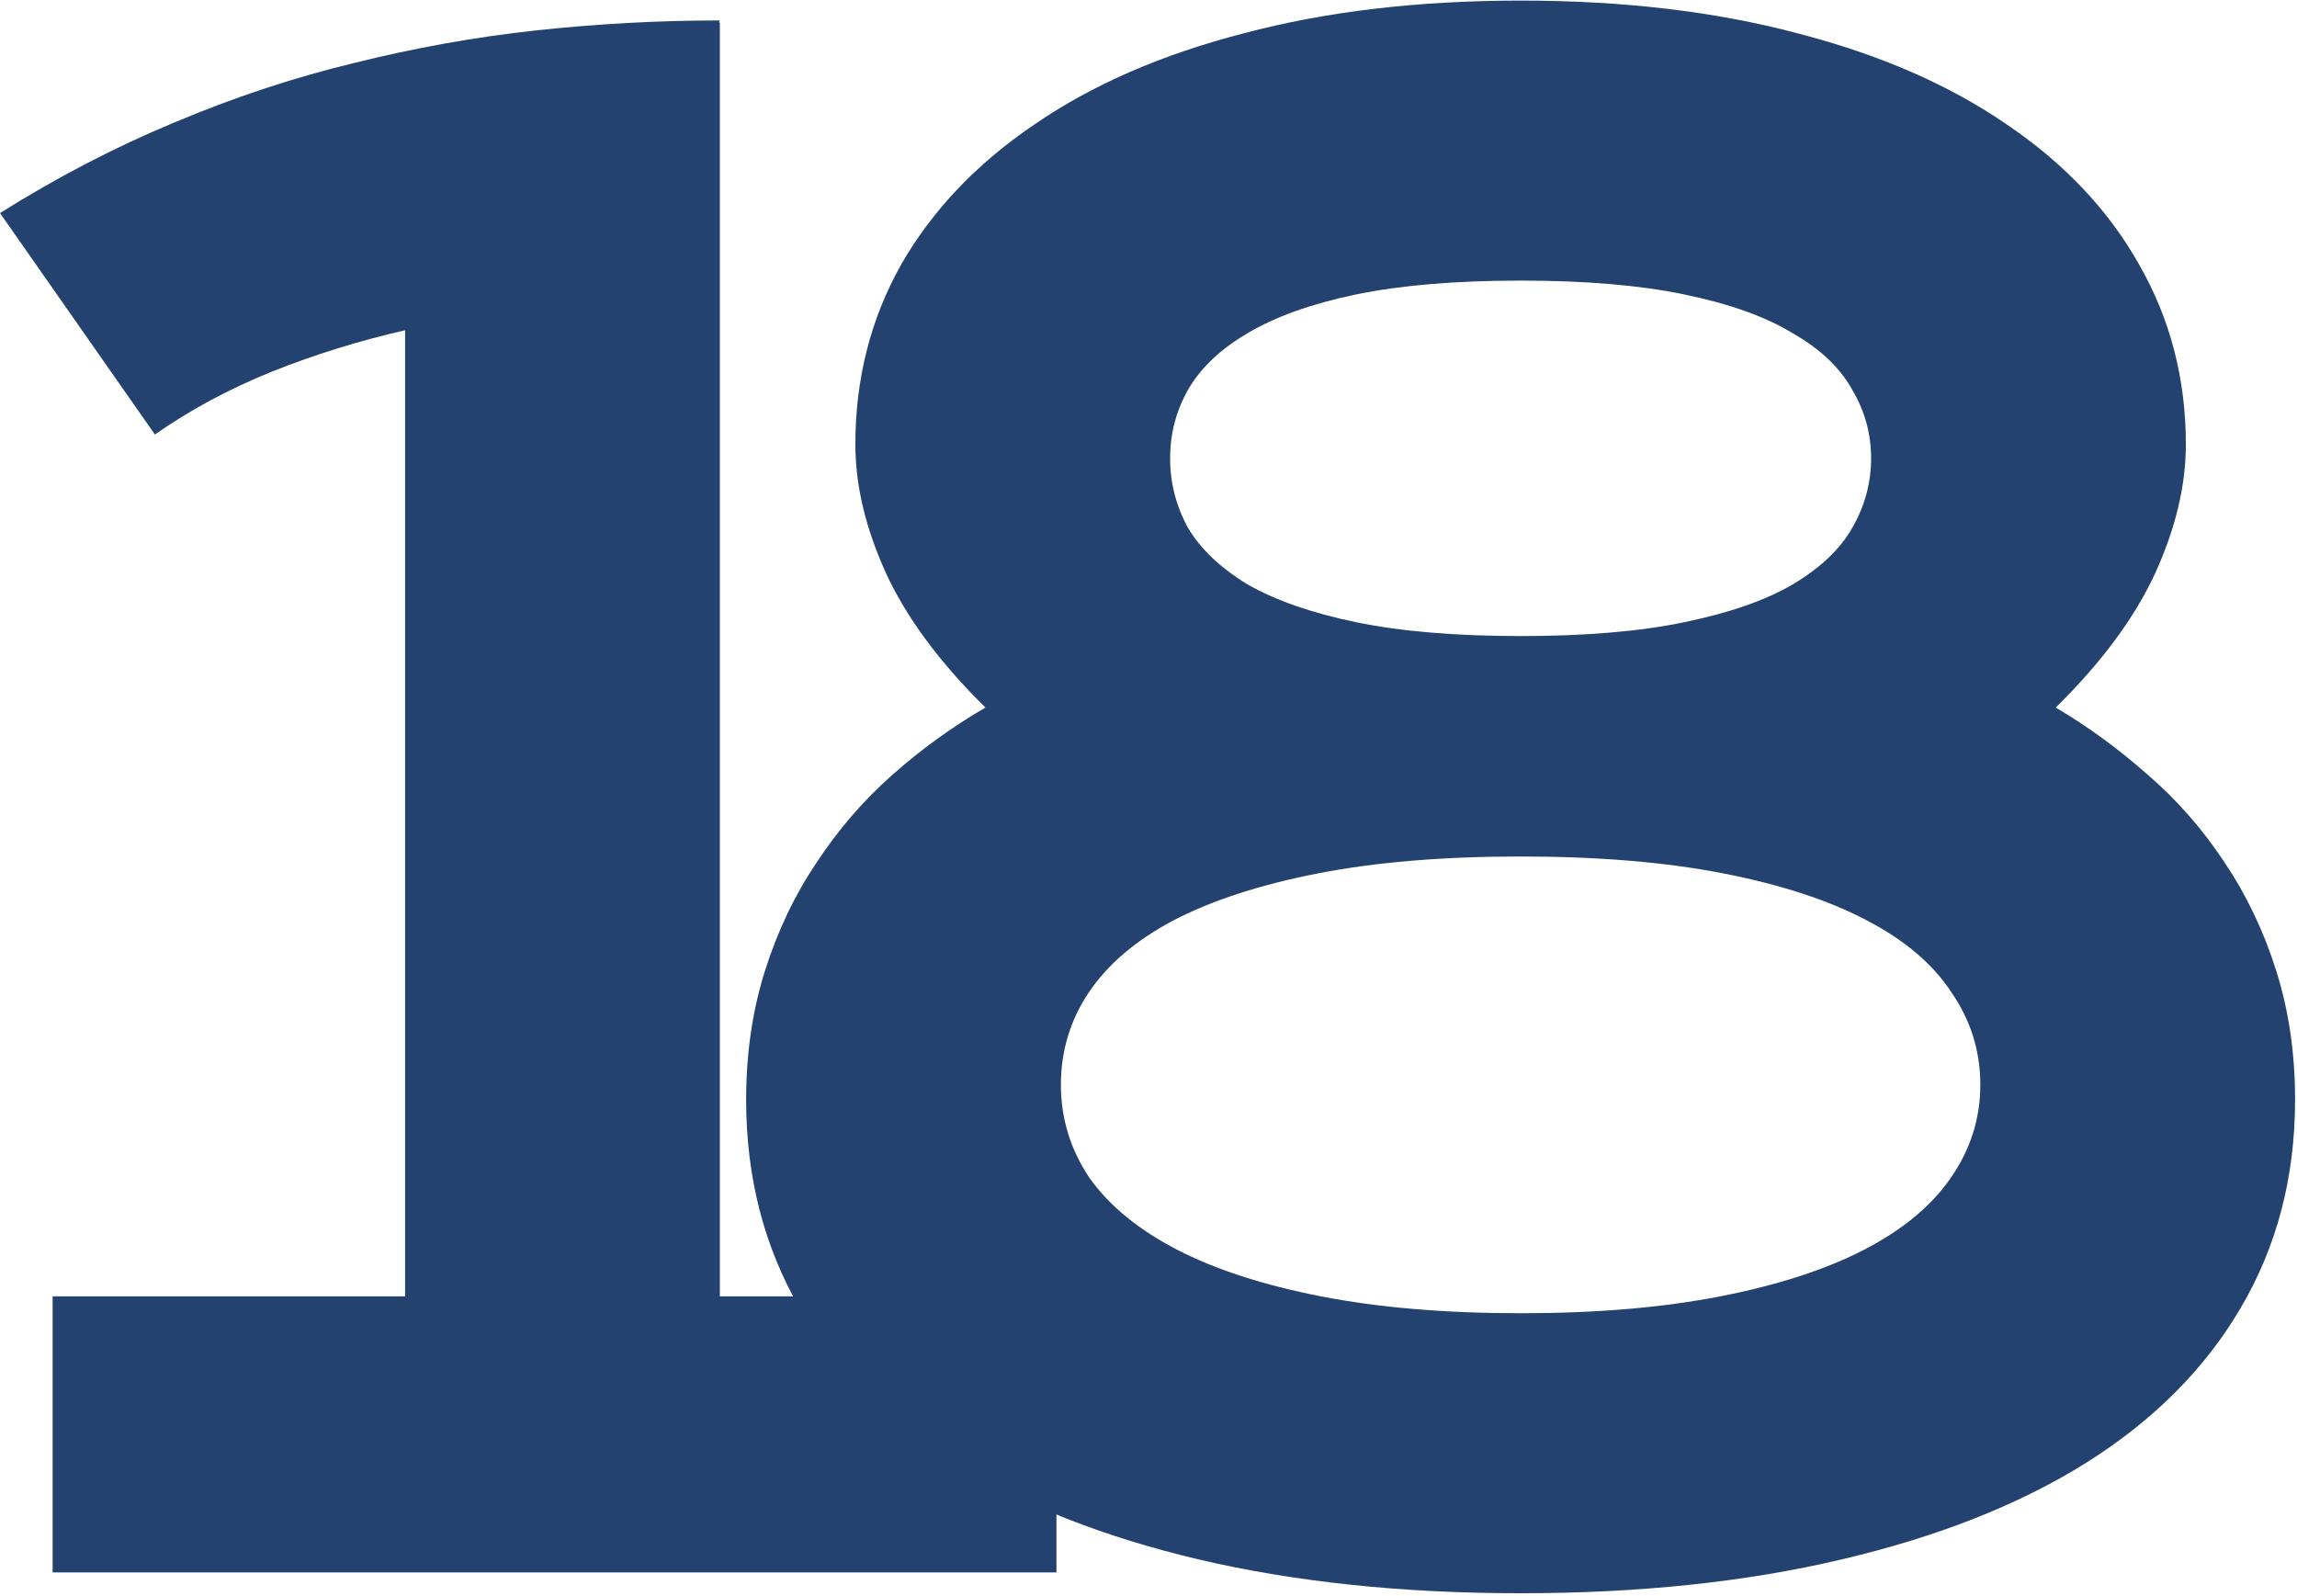 <svg width="672" height="467" viewBox="0 0 672 467" fill="none" xmlns="http://www.w3.org/2000/svg">
<path d="M15.395 379.247H118.515V96.611C104.96 99.709 91.888 103.776 79.301 108.811C66.907 113.846 55.578 119.946 45.315 127.111L0 62.334C16.654 51.877 33.599 43.066 50.834 35.901C68.263 28.542 85.788 22.732 103.411 18.472C121.227 14.018 139.043 10.823 156.859 8.886C174.868 6.95 192.781 5.981 210.597 5.981L210.307 6.562H210.597V379.247H309.07V460H15.395V379.247Z" fill="#234270"/>
<path d="M218.289 321.732C218.289 308.176 220.129 295.589 223.808 283.97C227.488 272.351 232.523 261.797 238.913 252.308C245.304 242.625 252.662 234.104 260.99 226.745C269.51 219.193 278.612 212.609 288.295 206.993C274.932 193.824 265.25 180.753 259.247 167.778C253.243 154.61 250.242 142.022 250.242 130.016C250.242 110.844 254.696 93.319 263.604 77.439C272.705 61.56 285.68 47.907 302.528 36.482C319.376 24.863 339.806 15.954 363.819 9.758C387.832 3.367 414.847 0.172 444.863 0.172C474.879 0.172 501.893 3.367 525.906 9.758C549.919 15.954 570.35 24.863 587.197 36.482C604.045 47.907 616.923 61.56 625.831 77.439C634.933 93.319 639.484 110.844 639.484 130.016C639.484 142.022 636.482 154.61 630.479 167.778C624.475 180.753 614.793 193.824 601.431 206.993C610.92 212.609 619.925 219.193 628.445 226.745C636.966 234.104 644.422 242.625 650.812 252.308C657.203 261.797 662.238 272.351 665.917 283.97C669.597 295.589 671.436 308.176 671.436 321.732C671.436 344.389 666.111 364.723 655.46 382.733C645.003 400.549 629.898 415.654 610.145 428.047C590.586 440.247 566.767 449.64 538.687 456.224C510.801 462.808 479.526 466.1 444.863 466.1C410.199 466.1 378.827 462.808 350.747 456.224C322.862 449.64 299.042 440.247 279.29 428.047C259.731 415.654 244.626 400.549 233.975 382.733C223.518 364.723 218.289 344.389 218.289 321.732ZM342.324 134.083C342.324 141.248 344.066 148.026 347.552 154.416C351.232 160.613 357.041 166.132 364.981 170.973C373.114 175.621 383.668 179.301 396.643 182.012C409.812 184.723 425.885 186.078 444.863 186.078C463.841 186.078 479.817 184.723 492.792 182.012C505.96 179.301 516.514 175.621 524.454 170.973C532.587 166.132 538.397 160.613 541.883 154.416C545.562 148.026 547.402 141.248 547.402 134.083C547.402 126.917 545.562 120.236 541.883 114.04C538.397 107.649 532.587 102.13 524.454 97.482C516.514 92.641 505.96 88.865 492.792 86.154C479.817 83.442 463.841 82.087 444.863 82.087C425.885 82.087 409.812 83.442 396.643 86.154C383.668 88.865 373.114 92.641 364.981 97.482C357.041 102.13 351.232 107.649 347.552 114.04C344.066 120.236 342.324 126.917 342.324 134.083ZM310.371 317.375C310.371 327.251 313.179 336.353 318.795 344.68C324.604 352.813 333.125 359.785 344.357 365.594C355.589 371.404 369.629 375.955 386.476 379.247C403.324 382.539 422.786 384.185 444.863 384.185C466.939 384.185 486.401 382.539 503.249 379.247C520.097 375.955 534.137 371.404 545.368 365.594C556.6 359.785 565.024 352.813 570.64 344.68C576.45 336.353 579.354 327.251 579.354 317.375C579.354 307.499 576.546 298.494 570.931 290.36C565.508 282.033 557.181 274.965 545.949 269.155C534.911 263.346 520.968 258.795 504.12 255.503C487.273 252.211 467.52 250.565 444.863 250.565C422.205 250.565 402.453 252.211 385.605 255.503C368.757 258.795 354.717 263.346 343.486 269.155C332.447 274.965 324.12 282.033 318.504 290.36C313.082 298.494 310.371 307.499 310.371 317.375Z" fill="#234270"/>
</svg>
